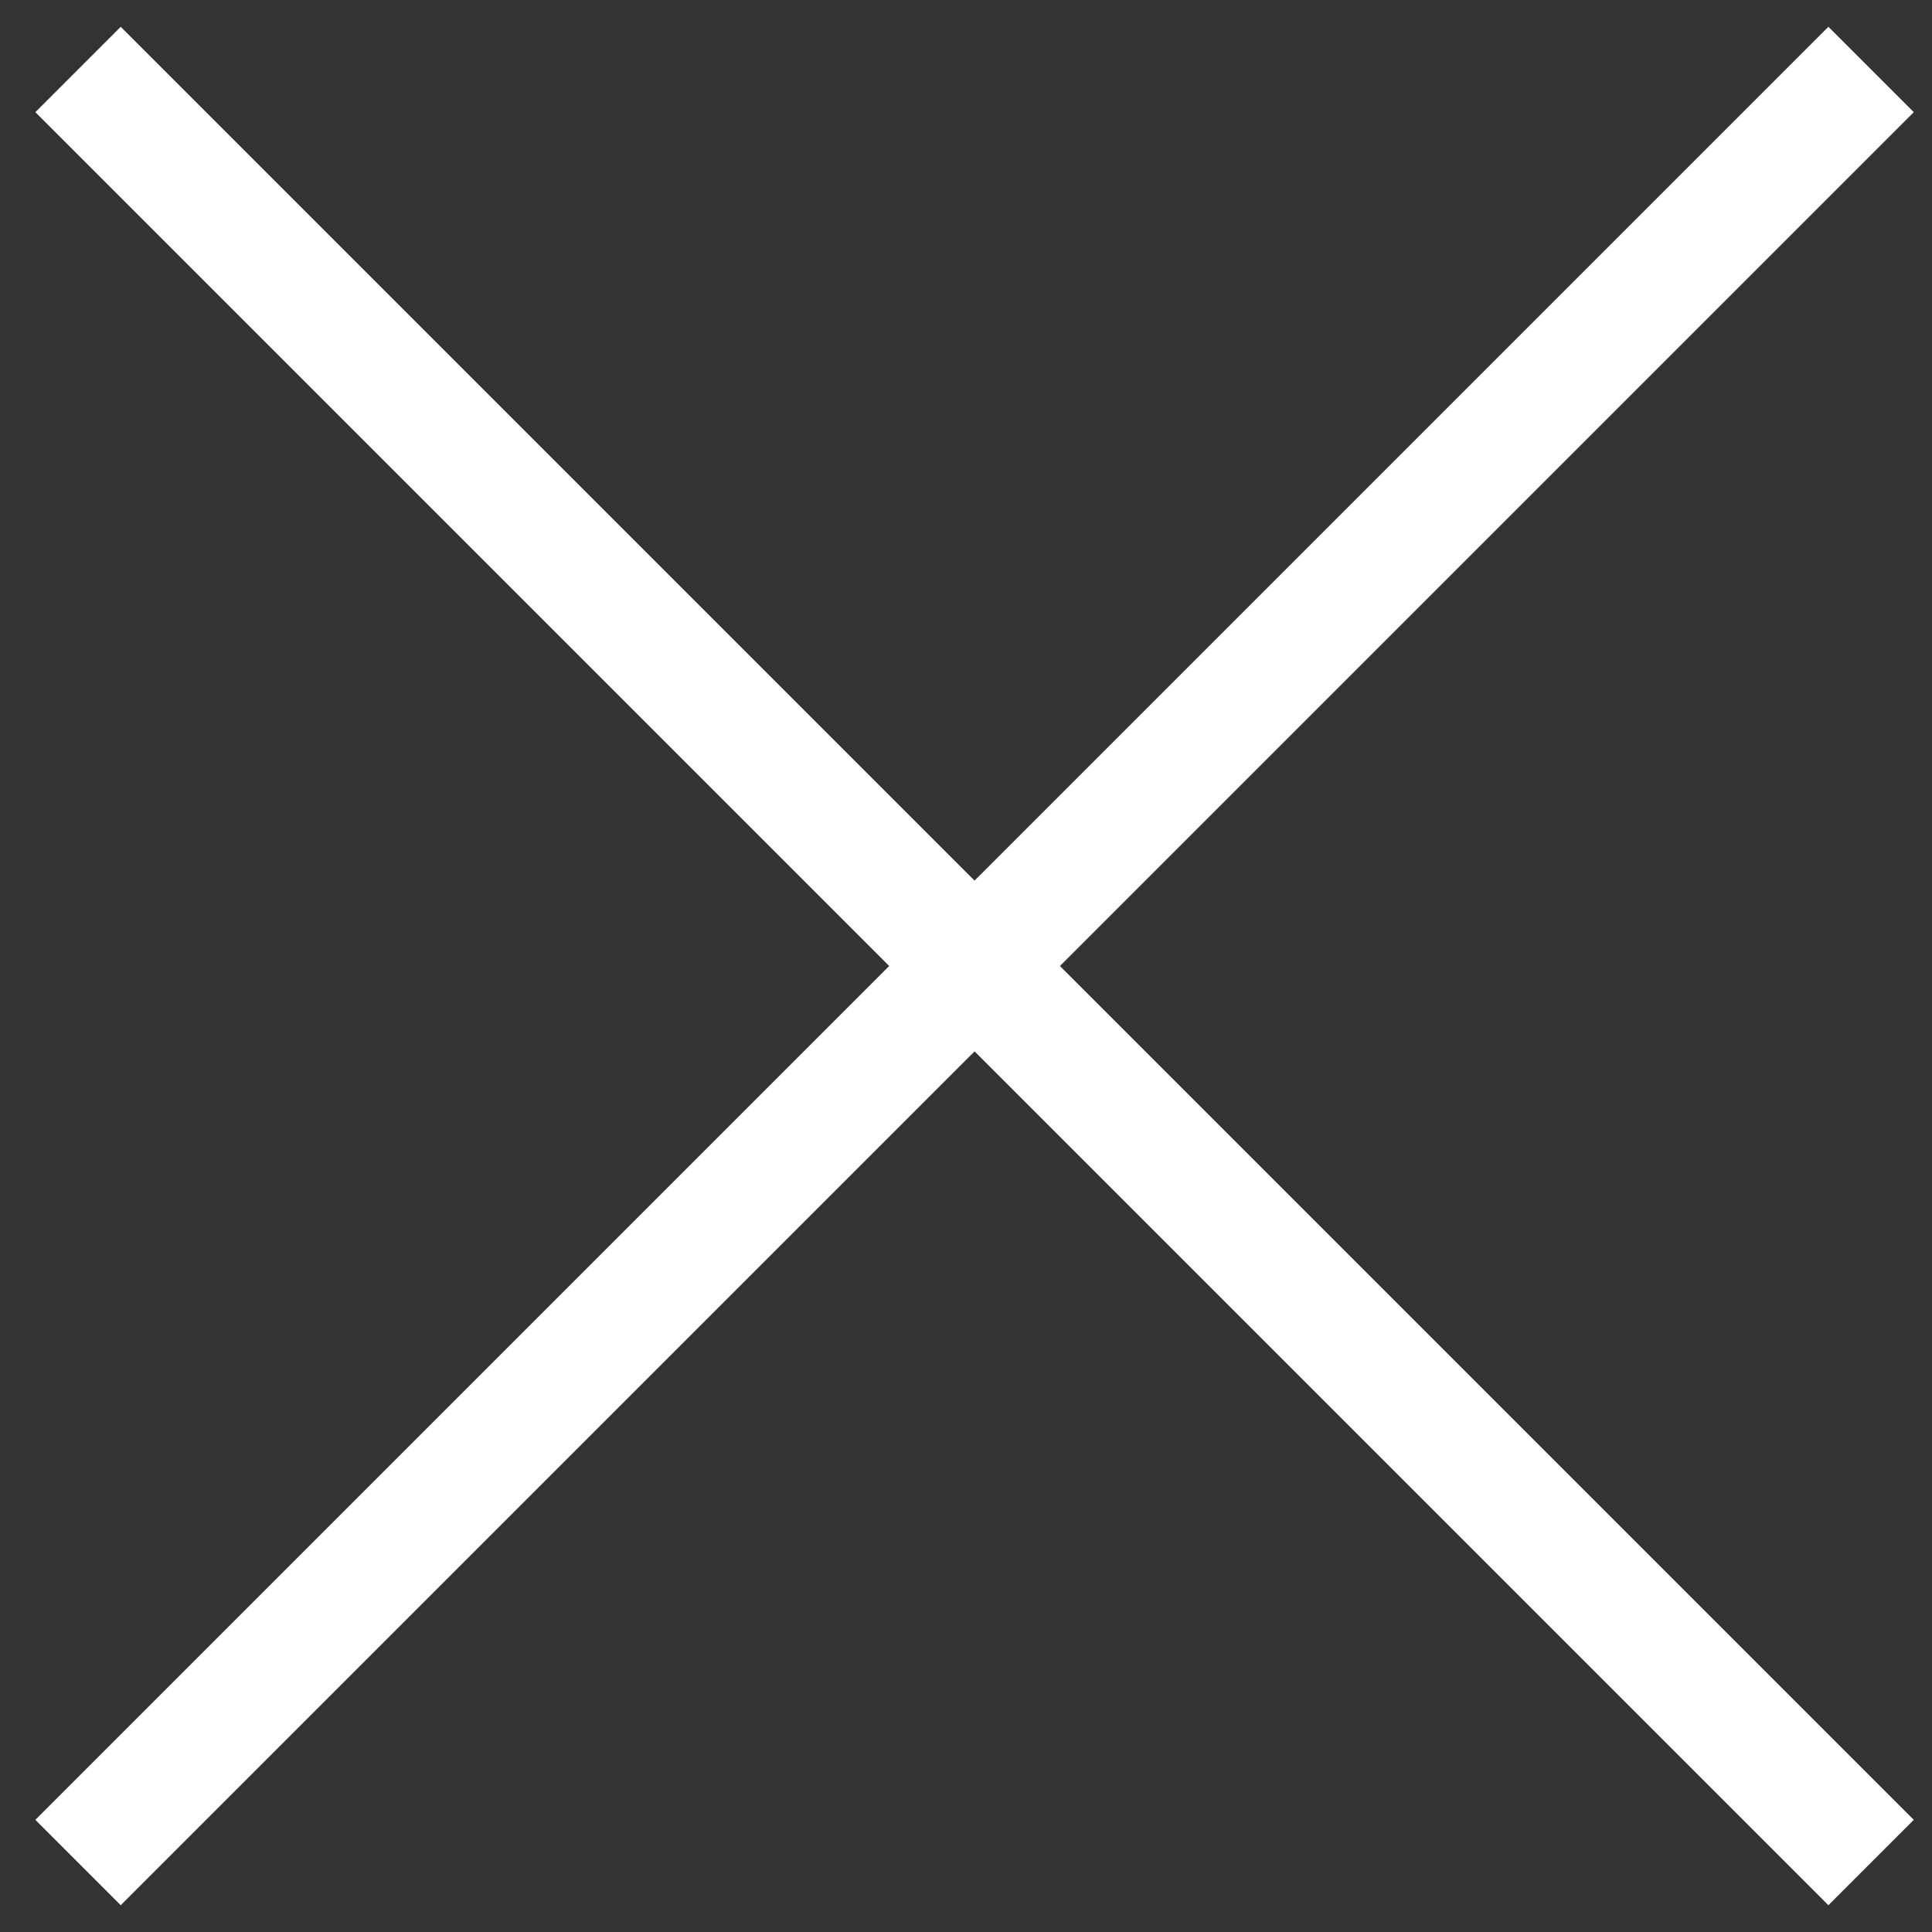 <svg xmlns="http://www.w3.org/2000/svg" width="32" height="32" viewBox="0 0 32 32">
    <rect x="0" y="0" width="32" height="32" fill="#333333" stroke="none"/>
    <g fill="#FFF" fill-rule="evenodd">
        <path d="M-4.858 15L37.142 15 37.142 17 -4.858 17z" transform="rotate(45 16.142 16)"/>
        <path d="M-4.858 15L37.142 15 37.142 17 -4.858 17z" transform="scale(-1 1) rotate(45 0 -22.97)"/>
    </g>
</svg>
